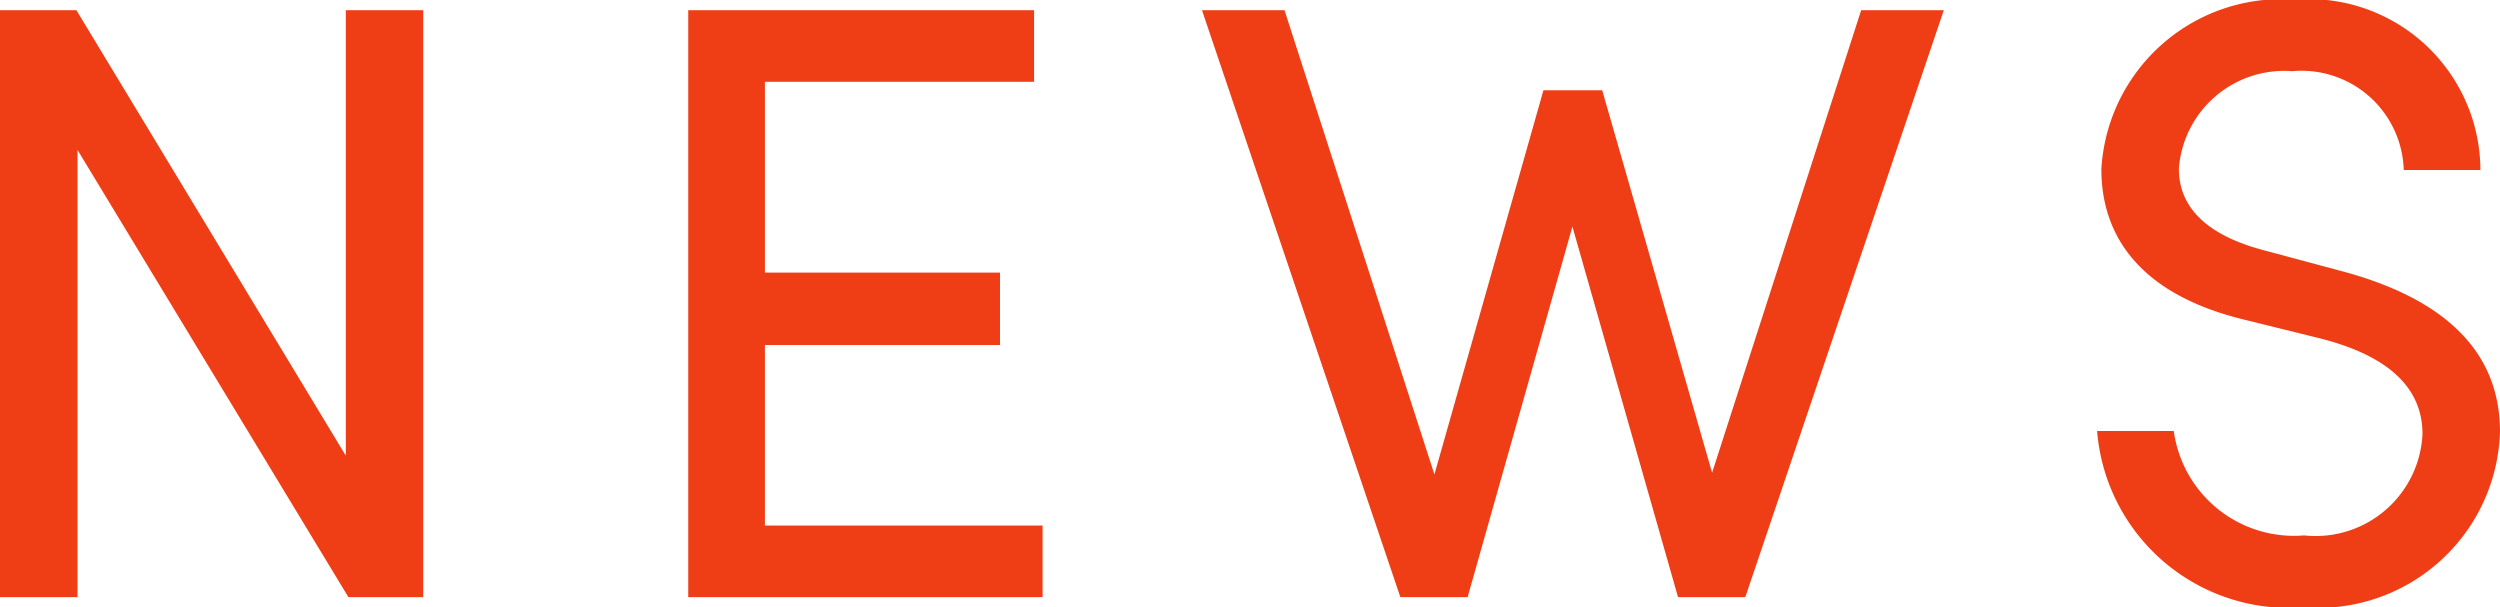 <svg xmlns="http://www.w3.org/2000/svg" width="41.09" height="9.982" viewBox="0 0 41.09 9.982"><path id="パス_88" d="M7.028-2.324,2.6-9.646H1.344V0H2.618V-7.35L7.07,0H8.3V-9.646H7.028Zm6.888-1.82H17.78v-1.19H13.916V-8.47H18.34V-9.646H12.656V0H18.48V-1.176H13.916Zm15.568,2.1L27.678-8.33h-.966L24.92-2.016l-2.464-7.63H21.1L24.36,0h1.106l1.722-6.09L28.924,0H30.03l3.262-9.646H31.934ZM39.214.168a2.988,2.988,0,0,0,3.22-2.884c0-1.372-.98-2.212-2.618-2.646L38.556-5.7c-1.288-.336-1.4-1.008-1.4-1.344a1.736,1.736,0,0,1,1.862-1.6,1.681,1.681,0,0,1,1.834,1.624h1.26a2.821,2.821,0,0,0-3.052-2.8,2.964,2.964,0,0,0-3.178,2.786c0,.784.322,1.988,2.366,2.478l1.246.308c.812.21,1.666.63,1.666,1.568a1.759,1.759,0,0,1-1.946,1.666A1.994,1.994,0,0,1,37.072-2.73h-1.26A3.162,3.162,0,0,0,39.214.168Z" transform="translate(-1.344 9.814)" fill="#EF3E16"/></svg>